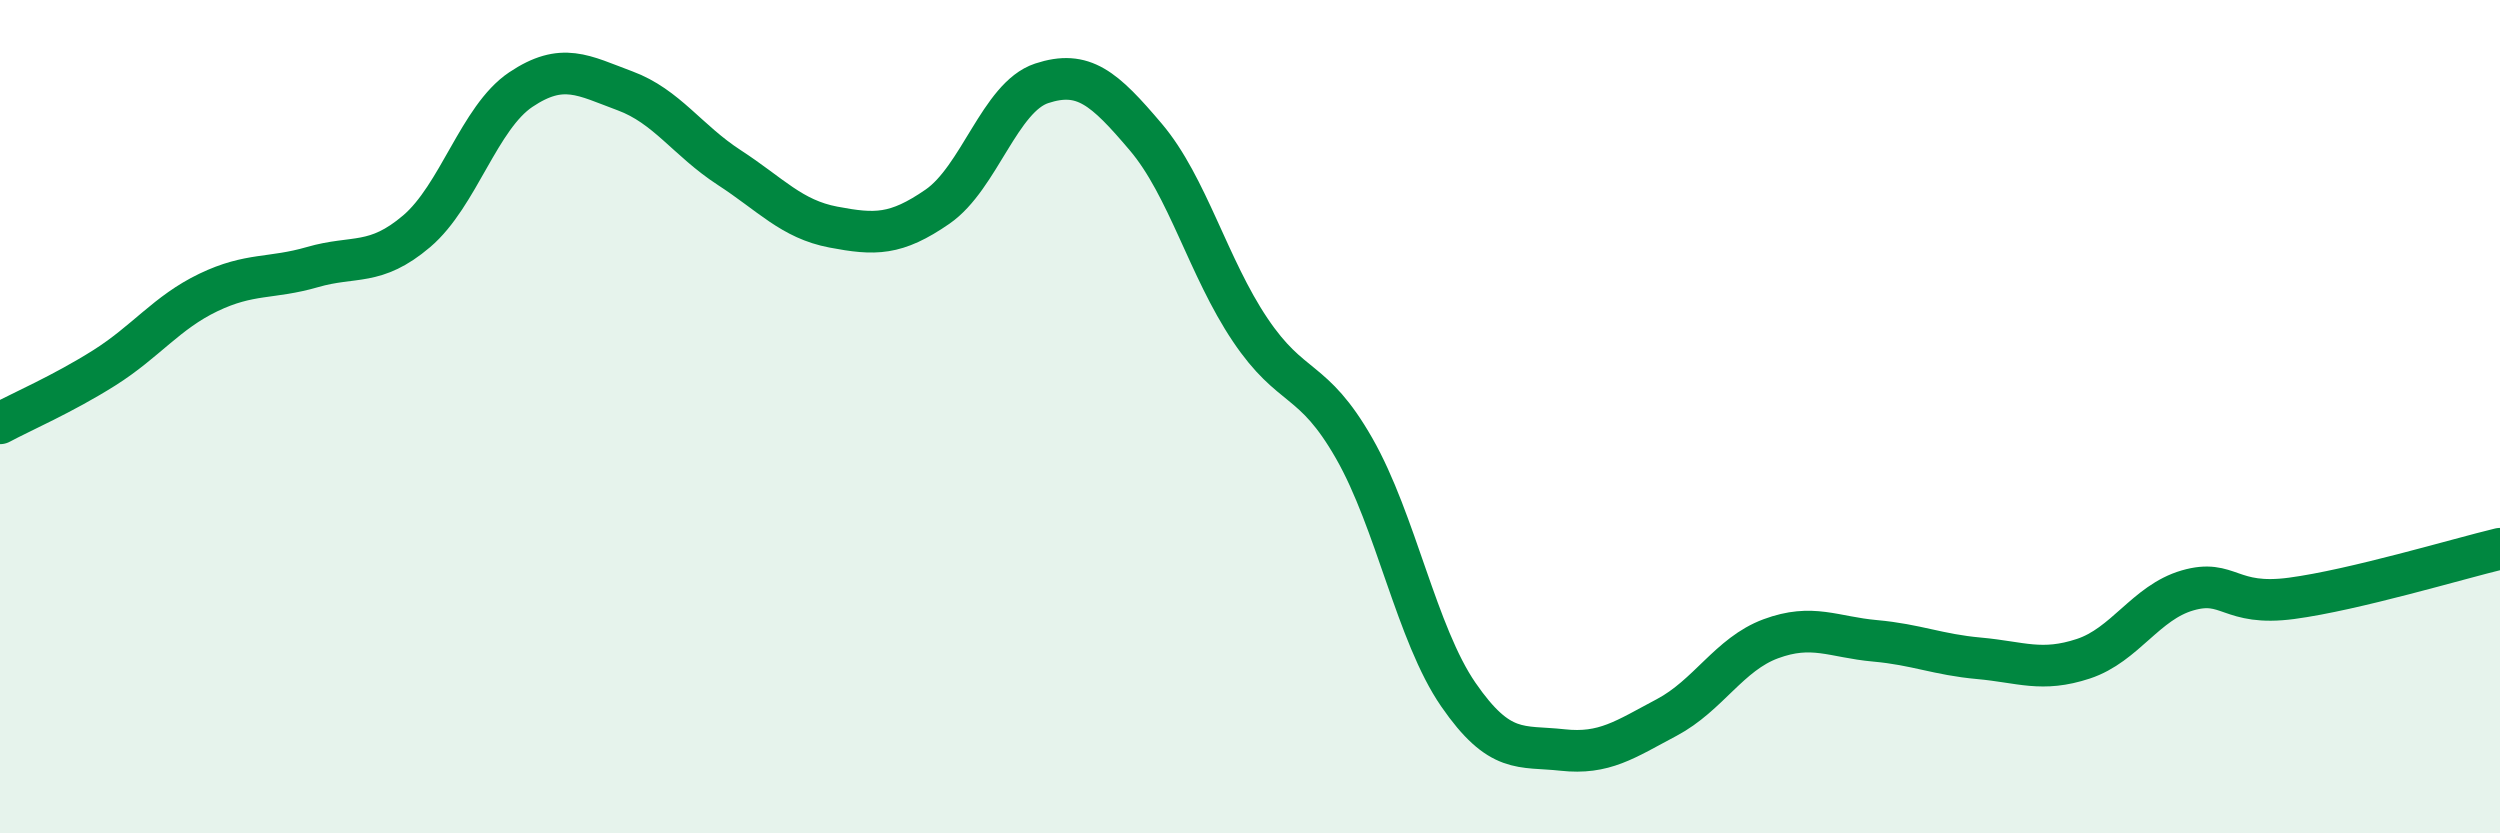 
    <svg width="60" height="20" viewBox="0 0 60 20" xmlns="http://www.w3.org/2000/svg">
      <path
        d="M 0,10.16 C 0.5,9.89 1.5,9.46 2.5,8.83 C 3.5,8.2 4,7.5 5,7.02 C 6,6.54 6.5,6.7 7.5,6.41 C 8.5,6.12 9,6.4 10,5.55 C 11,4.7 11.5,2.82 12.5,2.15 C 13.5,1.48 14,1.81 15,2.18 C 16,2.55 16.5,3.37 17.5,4.02 C 18.5,4.67 19,5.26 20,5.45 C 21,5.64 21.5,5.65 22.5,4.96 C 23.5,4.27 24,2.33 25,2 C 26,1.67 26.5,2.11 27.5,3.29 C 28.5,4.47 29,6.42 30,7.91 C 31,9.4 31.5,9.01 32.5,10.76 C 33.5,12.51 34,15.22 35,16.67 C 36,18.12 36.5,17.89 37.5,18 C 38.5,18.11 39,17.75 40,17.22 C 41,16.69 41.5,15.7 42.5,15.33 C 43.5,14.96 44,15.29 45,15.38 C 46,15.47 46.5,15.71 47.5,15.8 C 48.5,15.89 49,16.14 50,15.81 C 51,15.48 51.5,14.46 52.5,14.17 C 53.5,13.88 53.5,14.56 55,14.36 C 56.5,14.16 59,13.41 60,13.17L60 20L0 20Z"
        fill="#008740"
        opacity="0.1"
        stroke-linecap="round"
        stroke-linejoin="round"
      />
      <path
        d="M 0,10.16 C 0.5,9.89 1.5,9.46 2.5,8.83 C 3.5,8.2 4,7.5 5,7.02 C 6,6.54 6.5,6.7 7.5,6.41 C 8.5,6.12 9,6.4 10,5.55 C 11,4.7 11.5,2.82 12.5,2.15 C 13.5,1.48 14,1.81 15,2.18 C 16,2.55 16.5,3.37 17.5,4.02 C 18.5,4.67 19,5.26 20,5.45 C 21,5.64 21.5,5.65 22.5,4.96 C 23.5,4.27 24,2.33 25,2 C 26,1.67 26.5,2.11 27.5,3.29 C 28.5,4.47 29,6.42 30,7.91 C 31,9.4 31.5,9.01 32.5,10.76 C 33.5,12.51 34,15.22 35,16.67 C 36,18.12 36.5,17.89 37.5,18 C 38.5,18.11 39,17.75 40,17.22 C 41,16.69 41.5,15.7 42.5,15.33 C 43.5,14.96 44,15.29 45,15.38 C 46,15.47 46.5,15.71 47.5,15.8 C 48.5,15.89 49,16.14 50,15.81 C 51,15.48 51.5,14.46 52.5,14.17 C 53.5,13.88 53.5,14.56 55,14.36 C 56.5,14.16 59,13.41 60,13.17"
        stroke="#008740"
        stroke-width="1"
        fill="none"
        stroke-linecap="round"
        stroke-linejoin="round"
      />
    </svg>
  